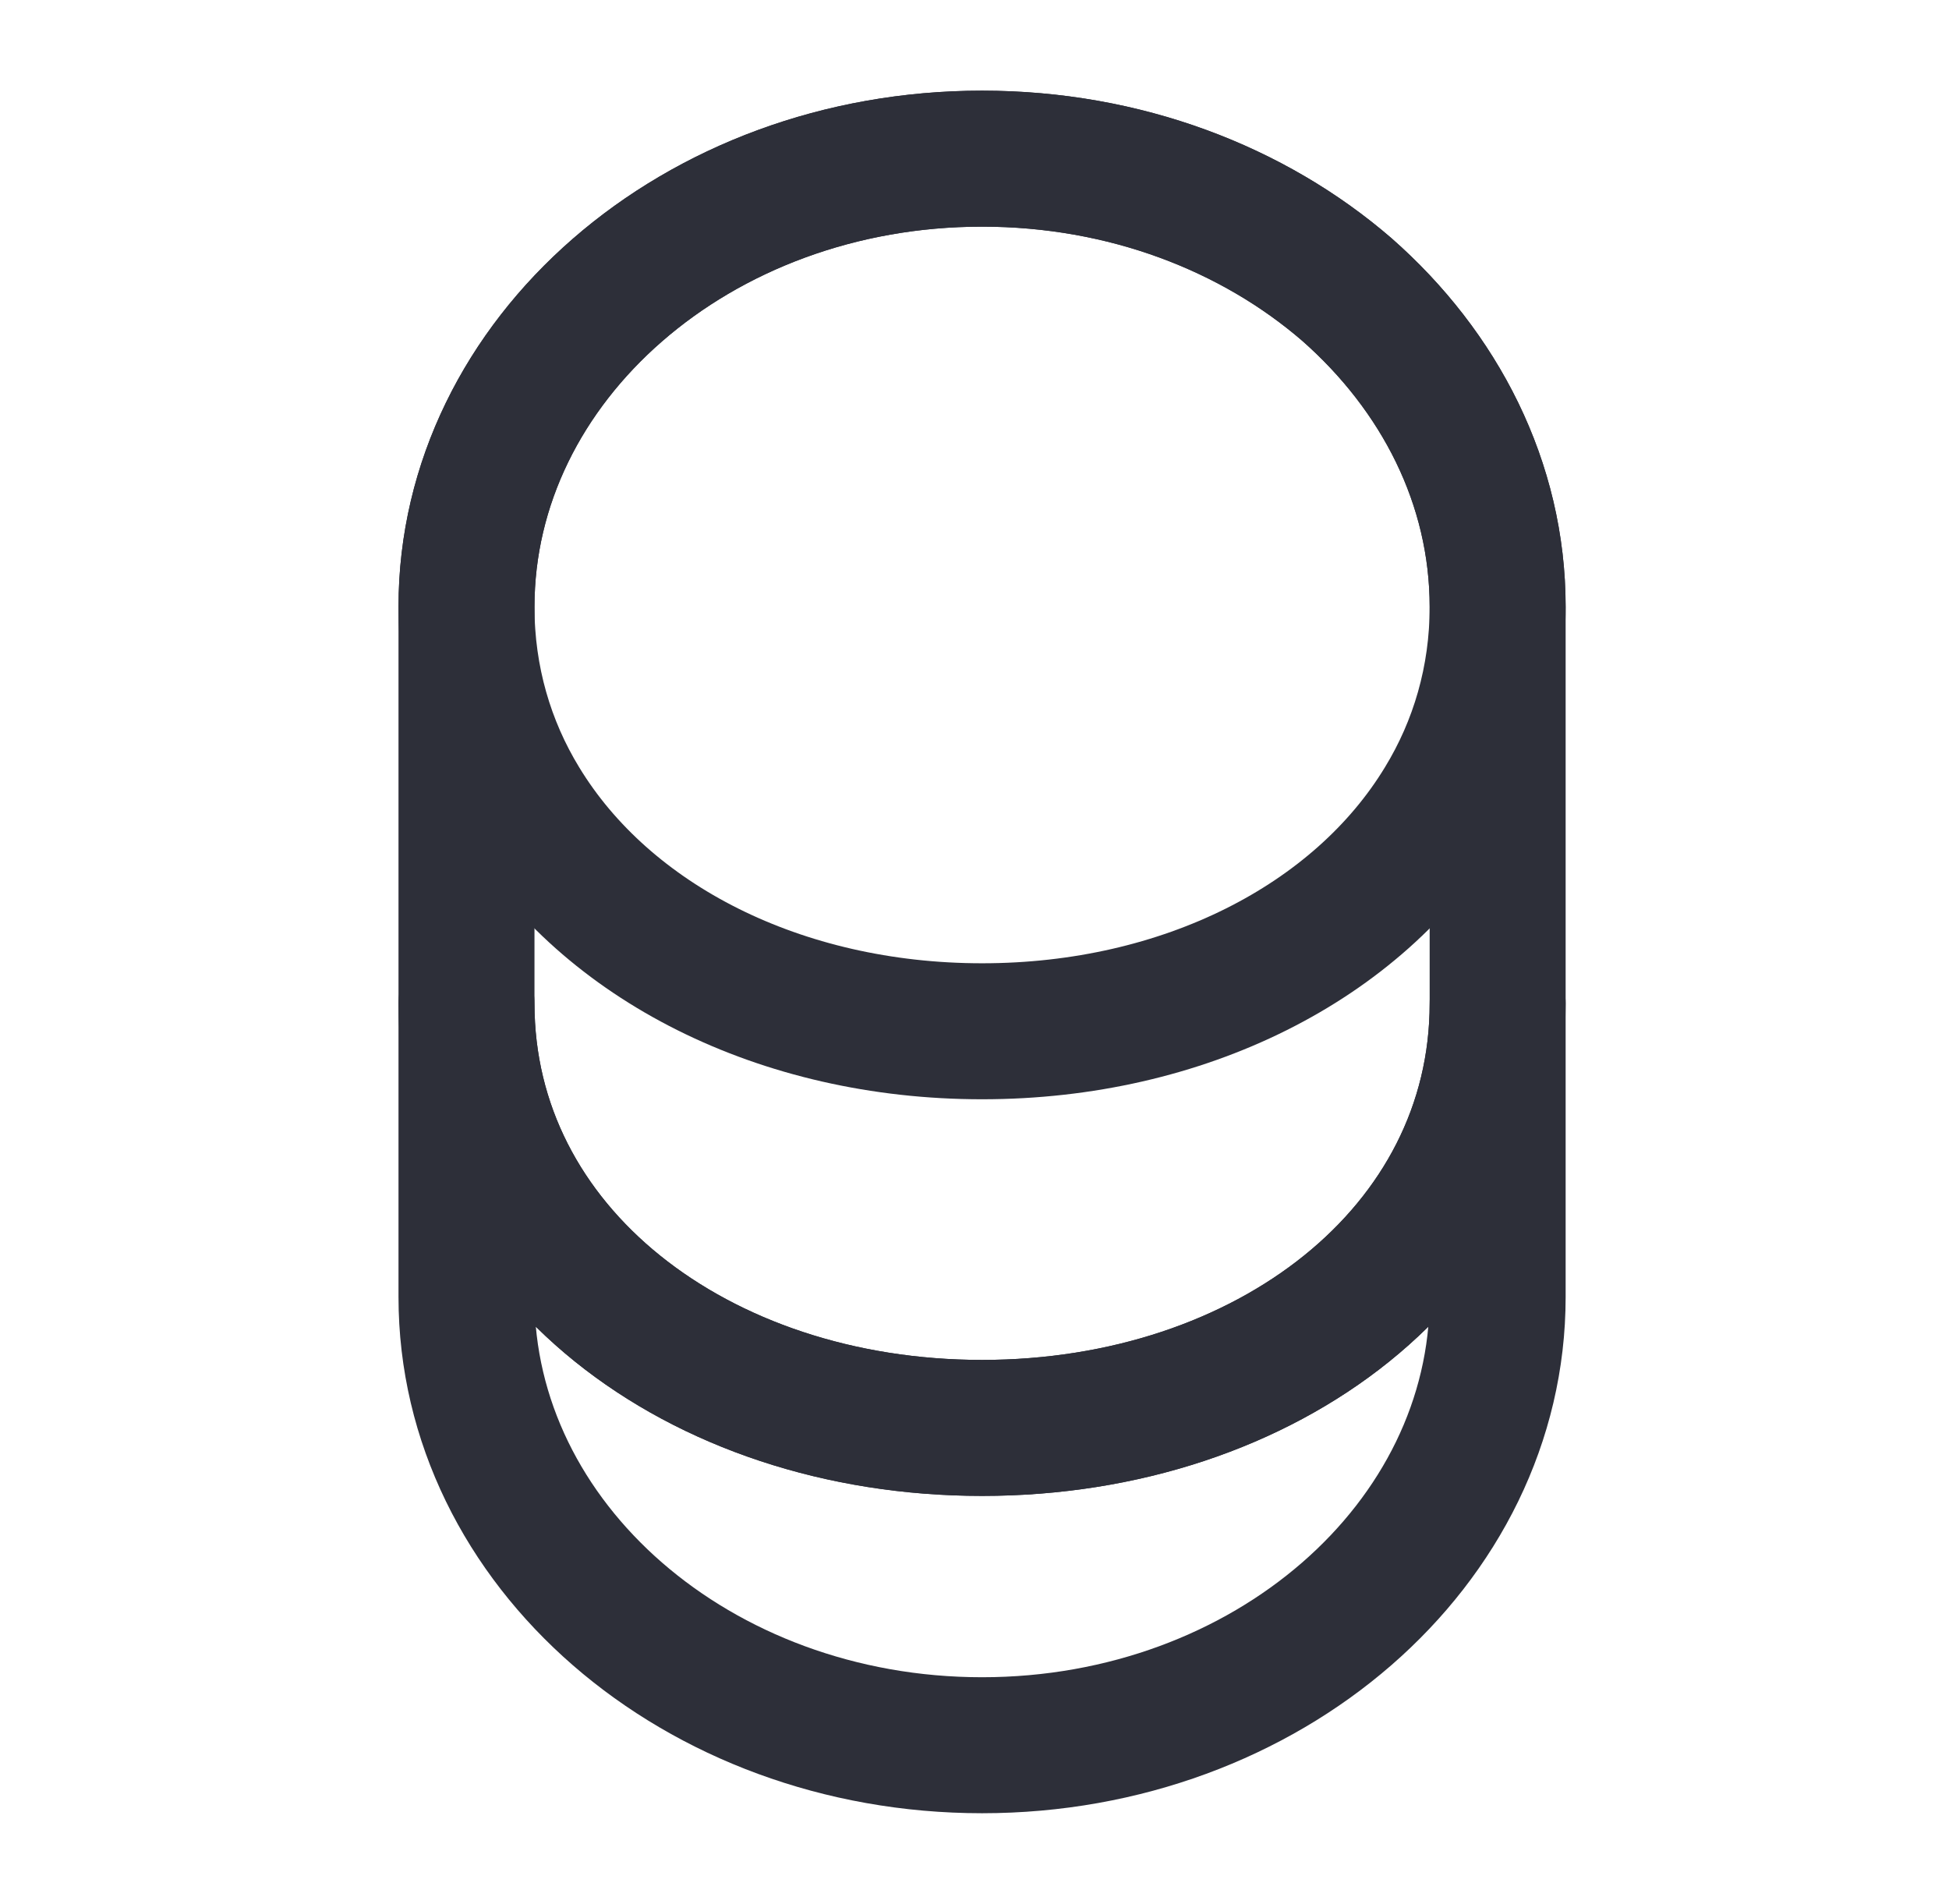 <svg width="43" height="42" viewBox="0 0 43 42" fill="none" xmlns="http://www.w3.org/2000/svg">
<path d="M33.042 22.138V28.613C33.042 34.073 27.95 38.5 21.667 38.5C15.384 38.5 10.292 34.073 10.292 28.613V22.138C10.292 27.598 15.384 31.5 21.667 31.5C27.95 31.5 33.042 27.598 33.042 22.138Z" stroke="#2D2F39" stroke-width="3" stroke-linecap="round" stroke-linejoin="round"/>
<path d="M33.042 13.387C33.042 14.98 32.605 16.45 31.834 17.71C29.962 20.79 26.112 22.75 21.667 22.75C17.222 22.75 13.372 20.79 11.499 17.71C10.729 16.45 10.292 14.98 10.292 13.387C10.292 10.658 11.569 8.19 13.617 6.405C15.682 4.603 18.517 3.5 21.667 3.5C24.817 3.5 27.652 4.603 29.717 6.388C31.765 8.19 33.042 10.658 33.042 13.387Z" stroke="#2D2F39" stroke-width="3" stroke-linecap="round" stroke-linejoin="round"/>
<path d="M33.042 13.387V22.137C33.042 27.598 27.95 31.5 21.667 31.5C15.384 31.5 10.292 27.598 10.292 22.137V13.387C10.292 7.928 15.384 3.5 21.667 3.5C24.817 3.5 27.652 4.603 29.717 6.388C31.765 8.19 33.042 10.658 33.042 13.387Z" stroke="#2D2F39" stroke-width="3" stroke-linecap="round" stroke-linejoin="round"/>
</svg>
